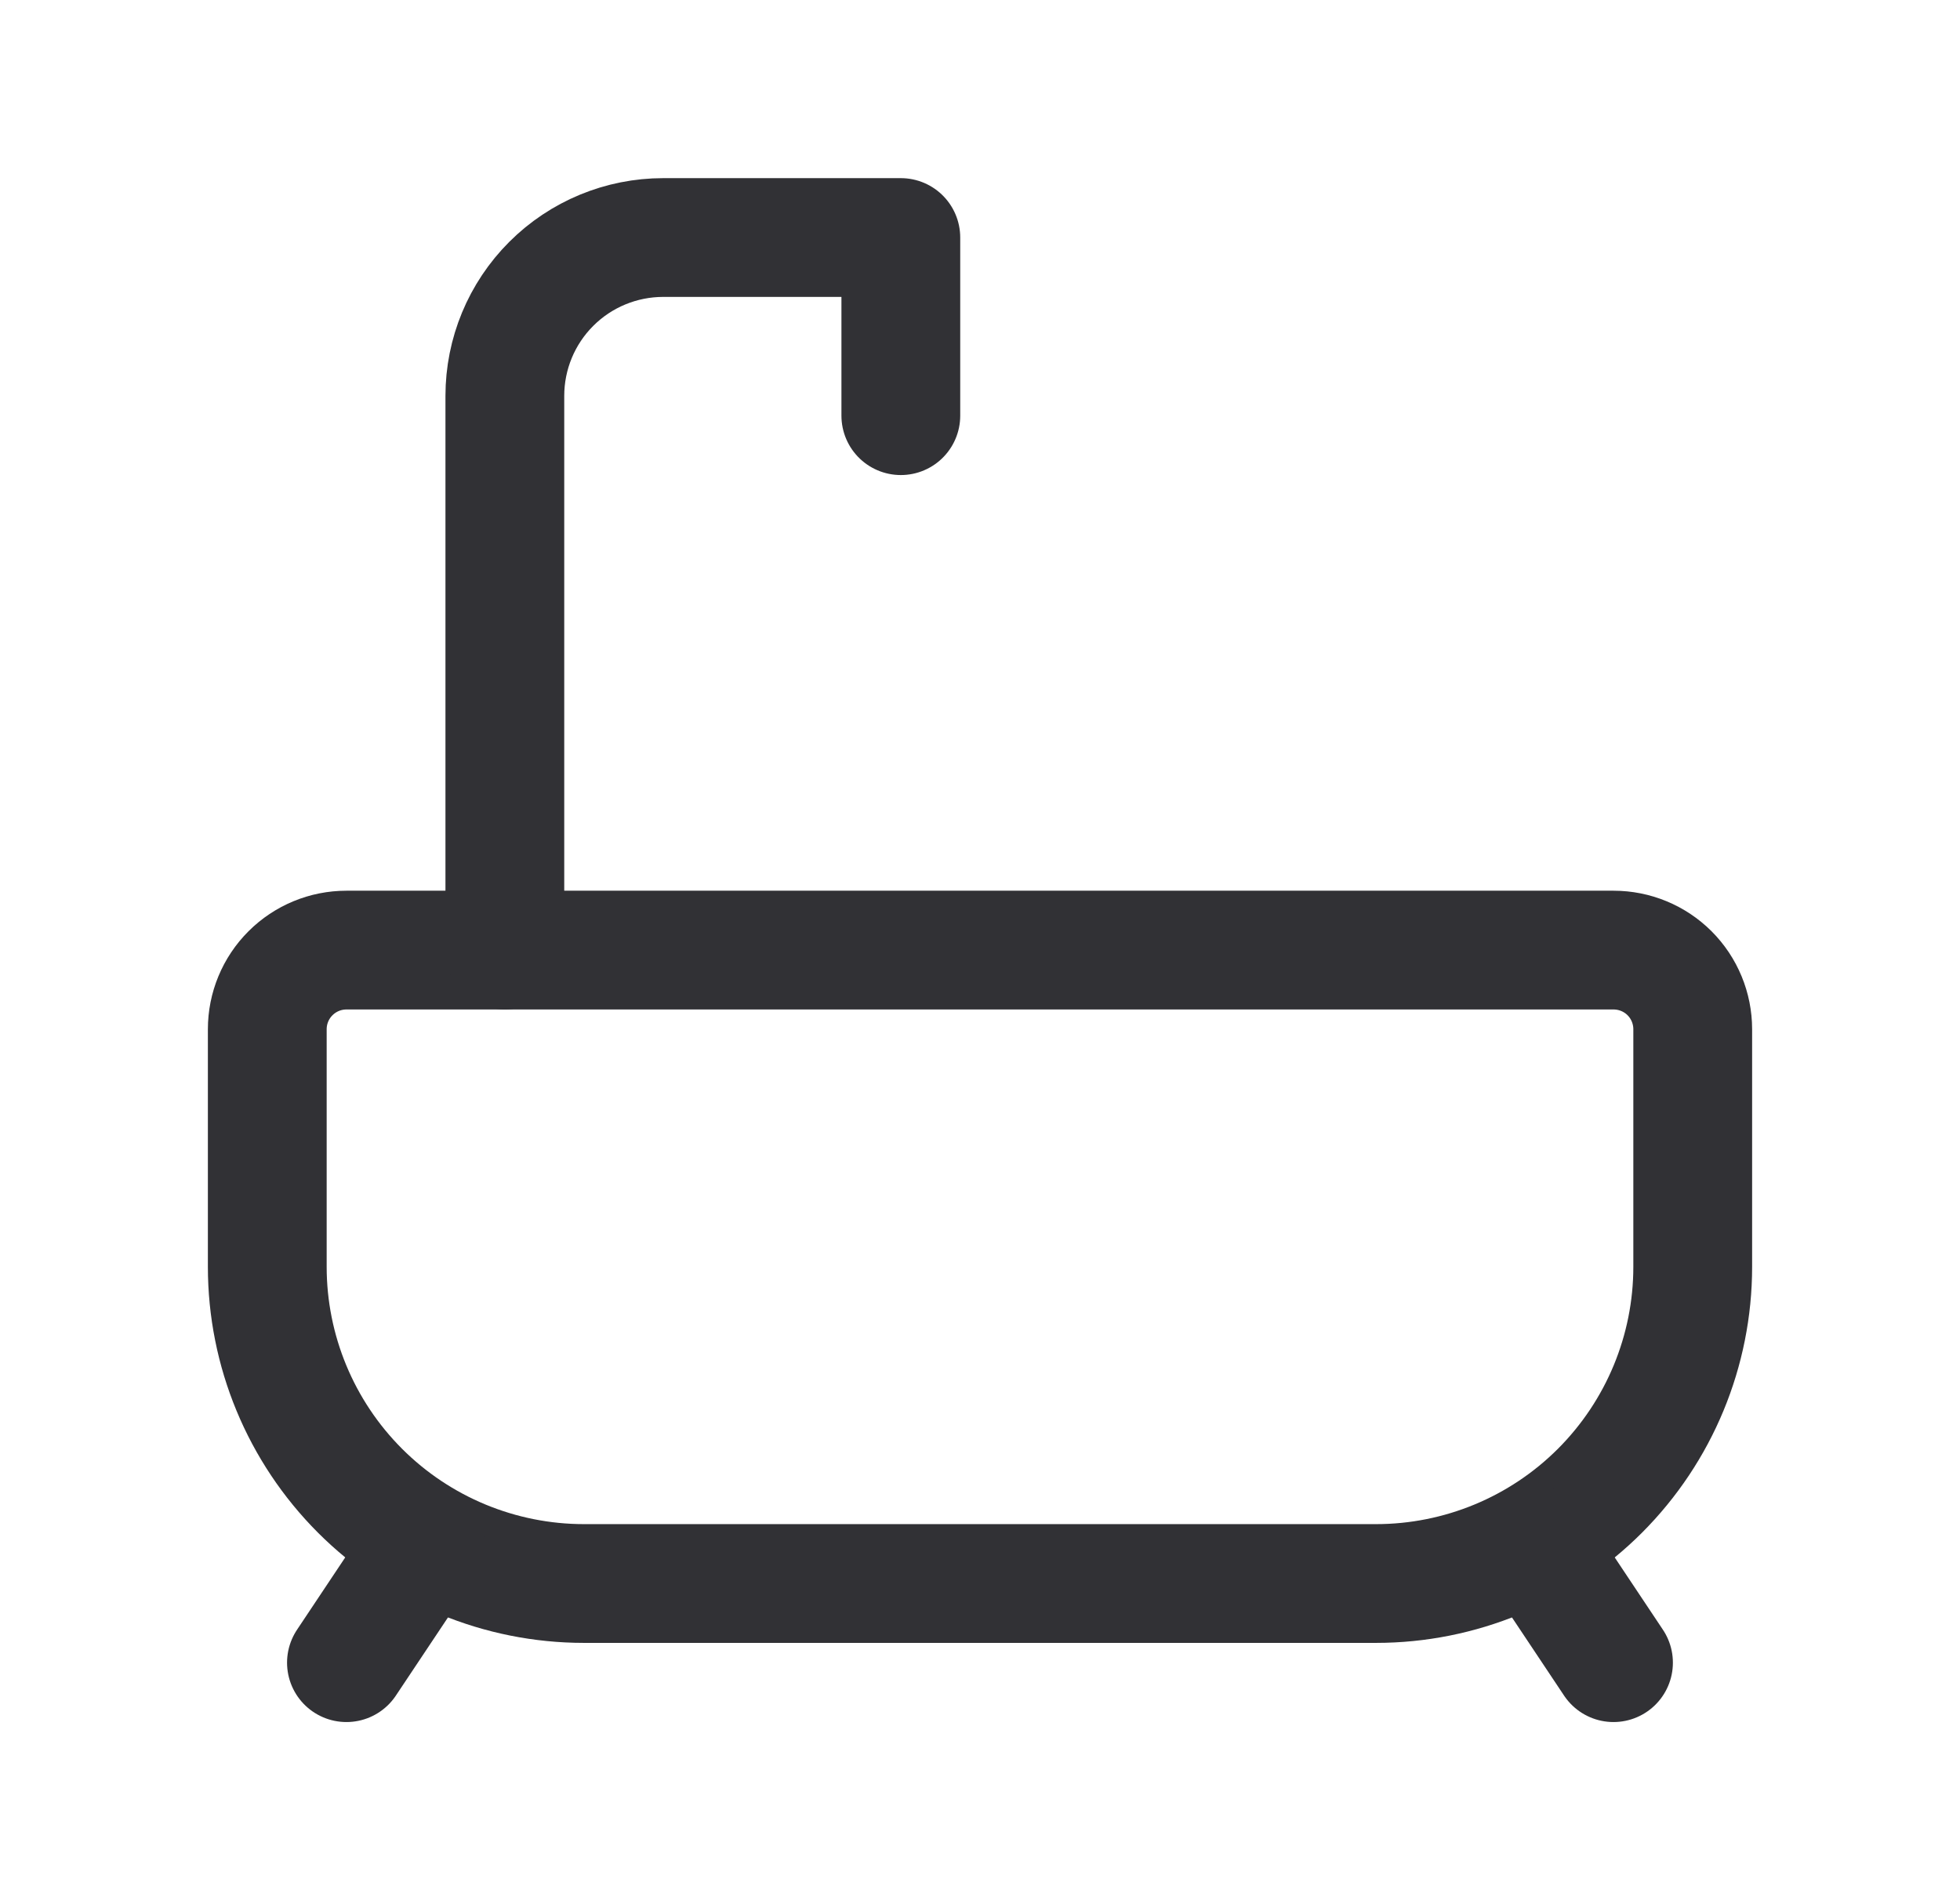 <svg width="33" height="32" viewBox="0 0 33 32" fill="none" xmlns="http://www.w3.org/2000/svg">
<g id="bath.svg" clip-path="url(#clip0_759_12624)">
<g id="Clip path group">
<mask id="mask0_759_12624" style="mask-type:luminance" maskUnits="userSpaceOnUse" x="0" y="0" width="33" height="32">
<g id="a">
<path id="Vector" d="M32.5 0H0.5V32H32.5V0Z" fill="white"/>
</g>
</mask>
<g mask="url(#mask0_759_12624)">
<g id="Group">
<path id="Vector_2" d="M5.833 16H27.167C27.52 16 27.86 16.14 28.11 16.39C28.36 16.64 28.5 16.98 28.5 17.333V21.333C28.5 22.748 27.938 24.104 26.938 25.105C25.938 26.105 24.581 26.667 23.167 26.667H9.833C8.419 26.667 7.062 26.105 6.062 25.105C5.062 24.104 4.5 22.748 4.5 21.333V17.333C4.5 16.98 4.64 16.64 4.891 16.39C5.141 16.14 5.48 16 5.833 16Z" stroke="#313135" stroke-width="2" stroke-linecap="round" stroke-linejoin="round"/>
<path id="Vector_3" d="M8.5 16V6.667C8.5 5.959 8.781 5.281 9.281 4.781C9.781 4.281 10.459 4 11.167 4H15.167V7" stroke="#313135" stroke-width="2" stroke-linecap="round" stroke-linejoin="round"/>
<path id="Vector_4" d="M5.833 28L7.166 26" stroke="#313135" stroke-width="2" stroke-linecap="round" stroke-linejoin="round"/>
<path id="Vector_5" d="M27.166 28L25.833 26" stroke="#313135" stroke-width="2" stroke-linecap="round" stroke-linejoin="round"/>
</g>
</g>
</g>
</g>
<defs>
<clipPath id="clip0_759_12624">
<rect width="32" height="32" fill="white" transform="translate(0.5)"/>
</clipPath>
</defs>
</svg>
